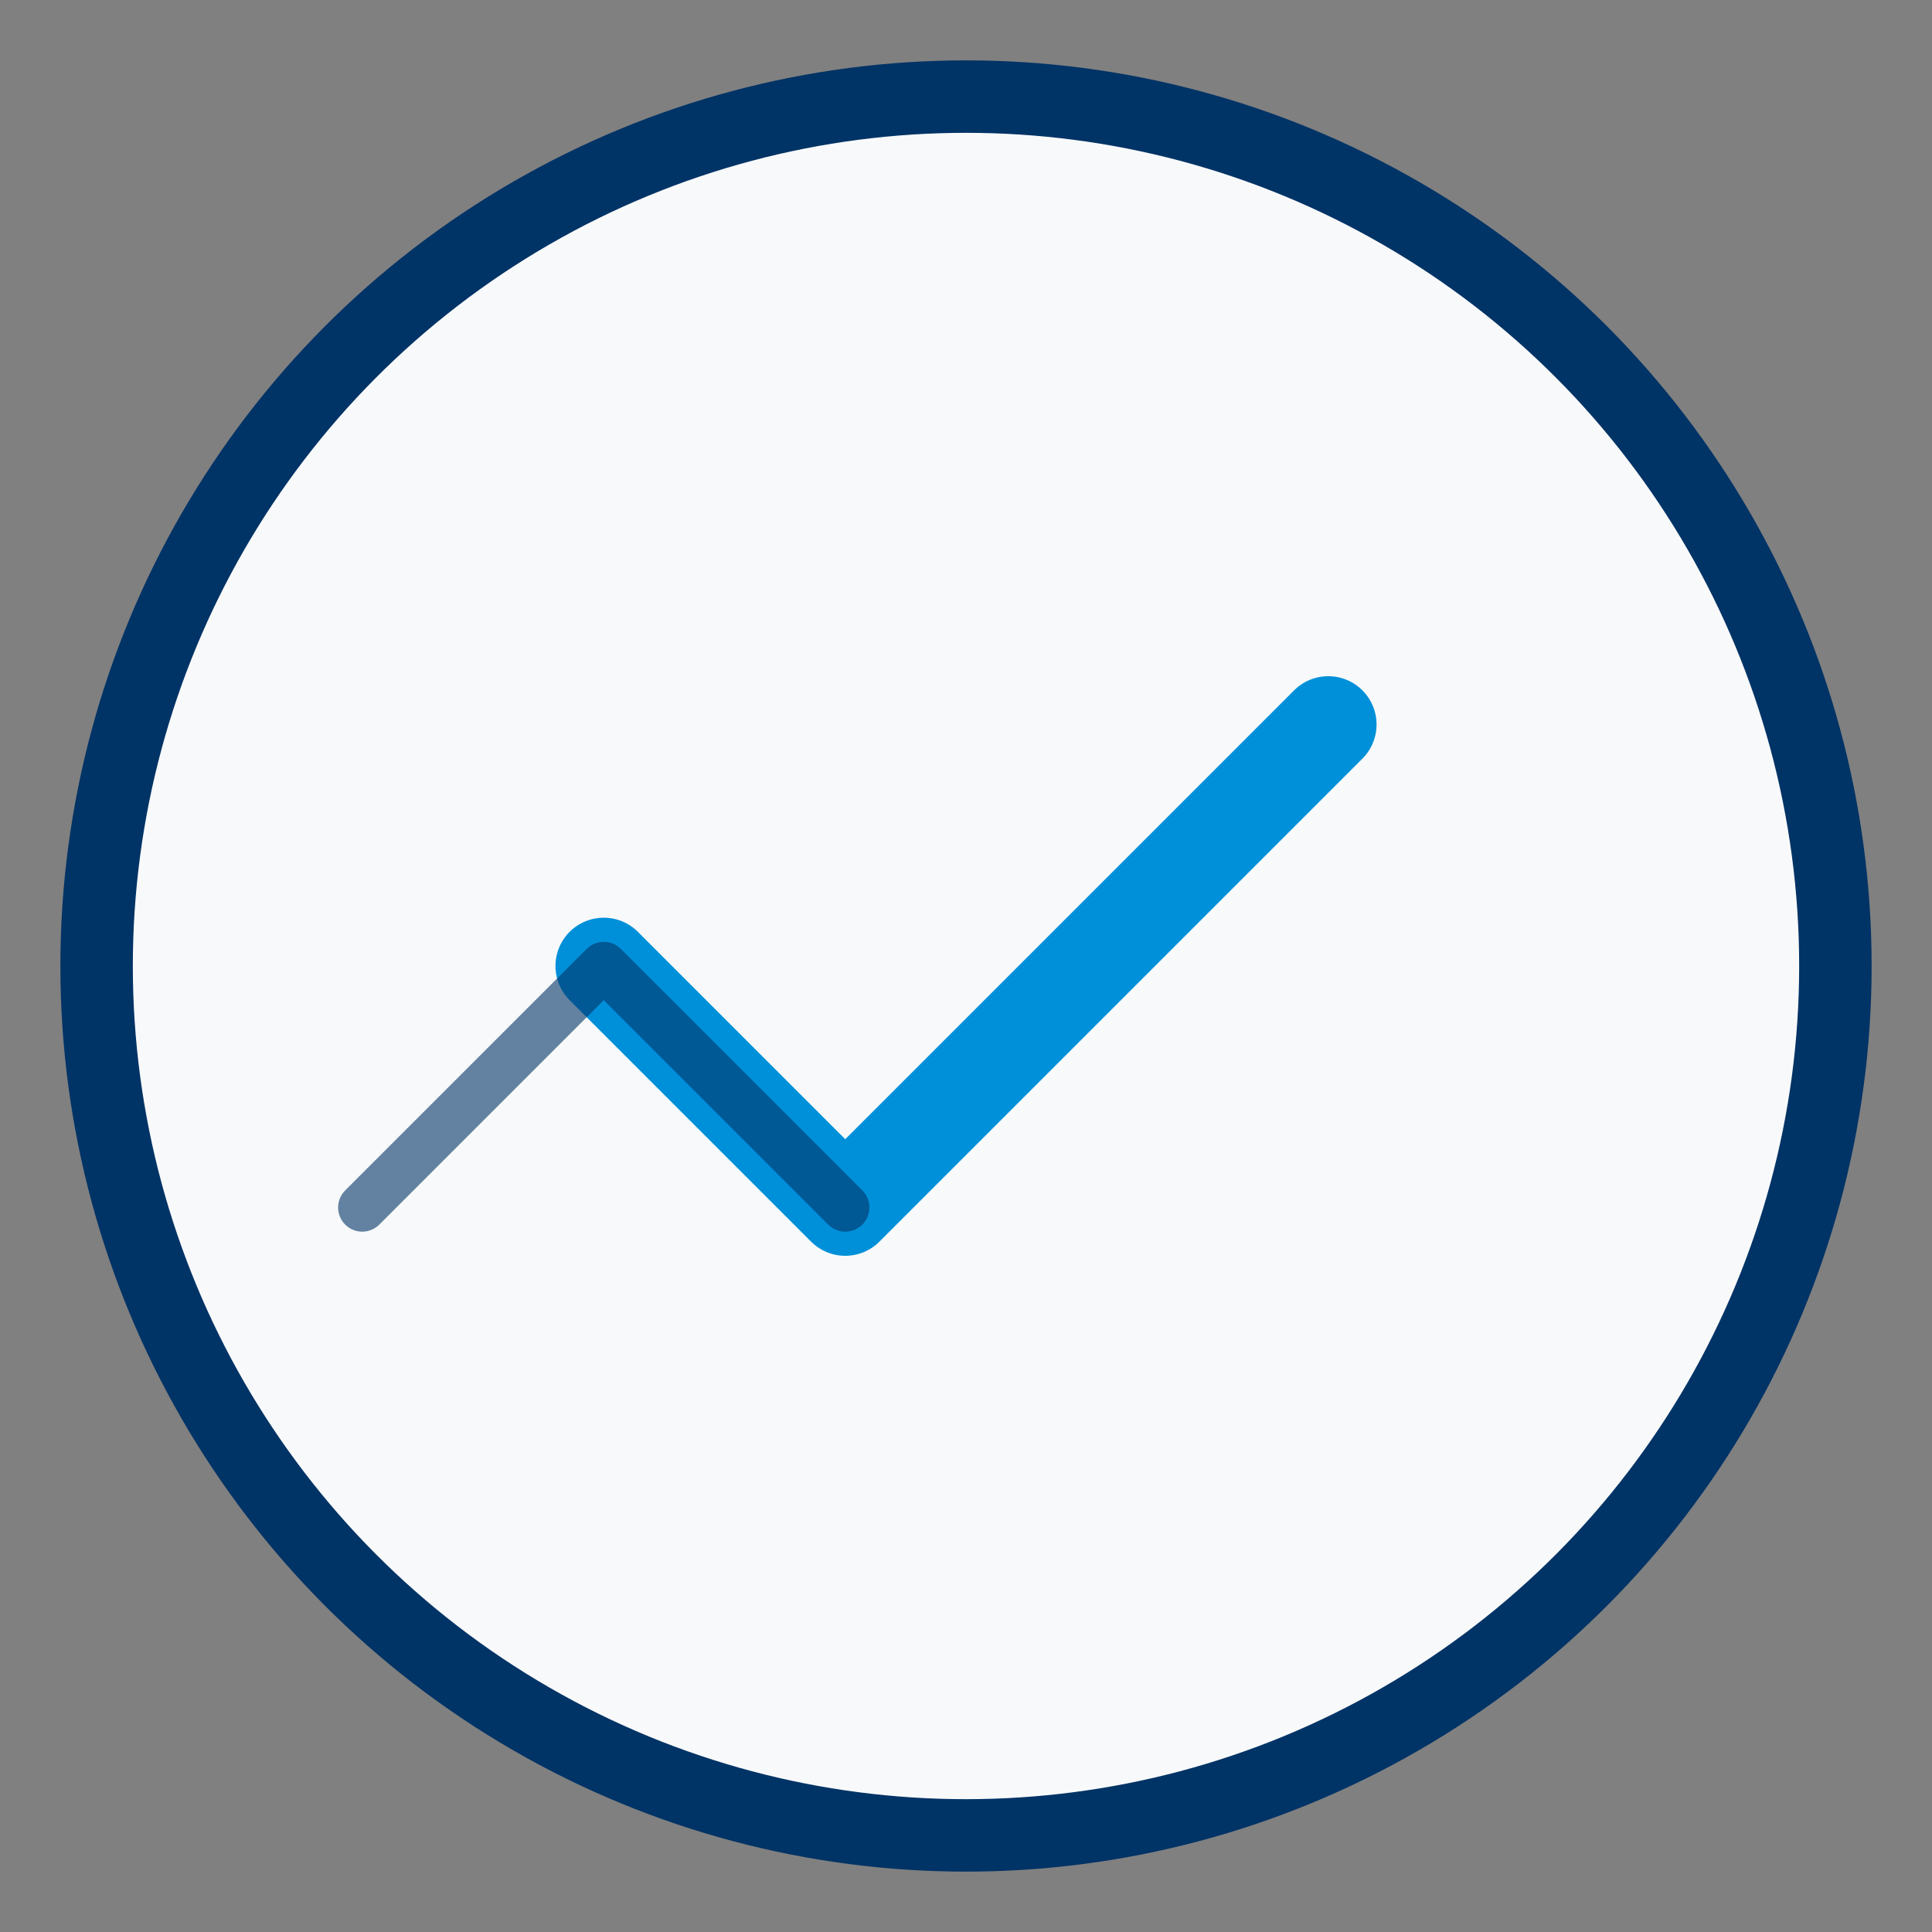 <svg width="80" height="80" viewBox="0 0 80 80" fill="none" xmlns="http://www.w3.org/2000/svg">
  <rect x="0" y="0" width="80" height="80" fill="#808080" stroke="none"/>
  <circle cx="40" cy="40" r="36" fill="#f8f9fa" stroke="#003366" stroke-width="3"/>
  <path d="M25 40L35 50L55 30" stroke="#0090d9" stroke-width="4" stroke-linecap="round" stroke-linejoin="round"/>
  <path d="M35 50L25 40L15 50" stroke="#003366" stroke-width="2" stroke-linecap="round" stroke-linejoin="round" opacity="0.6"/>
</svg>


